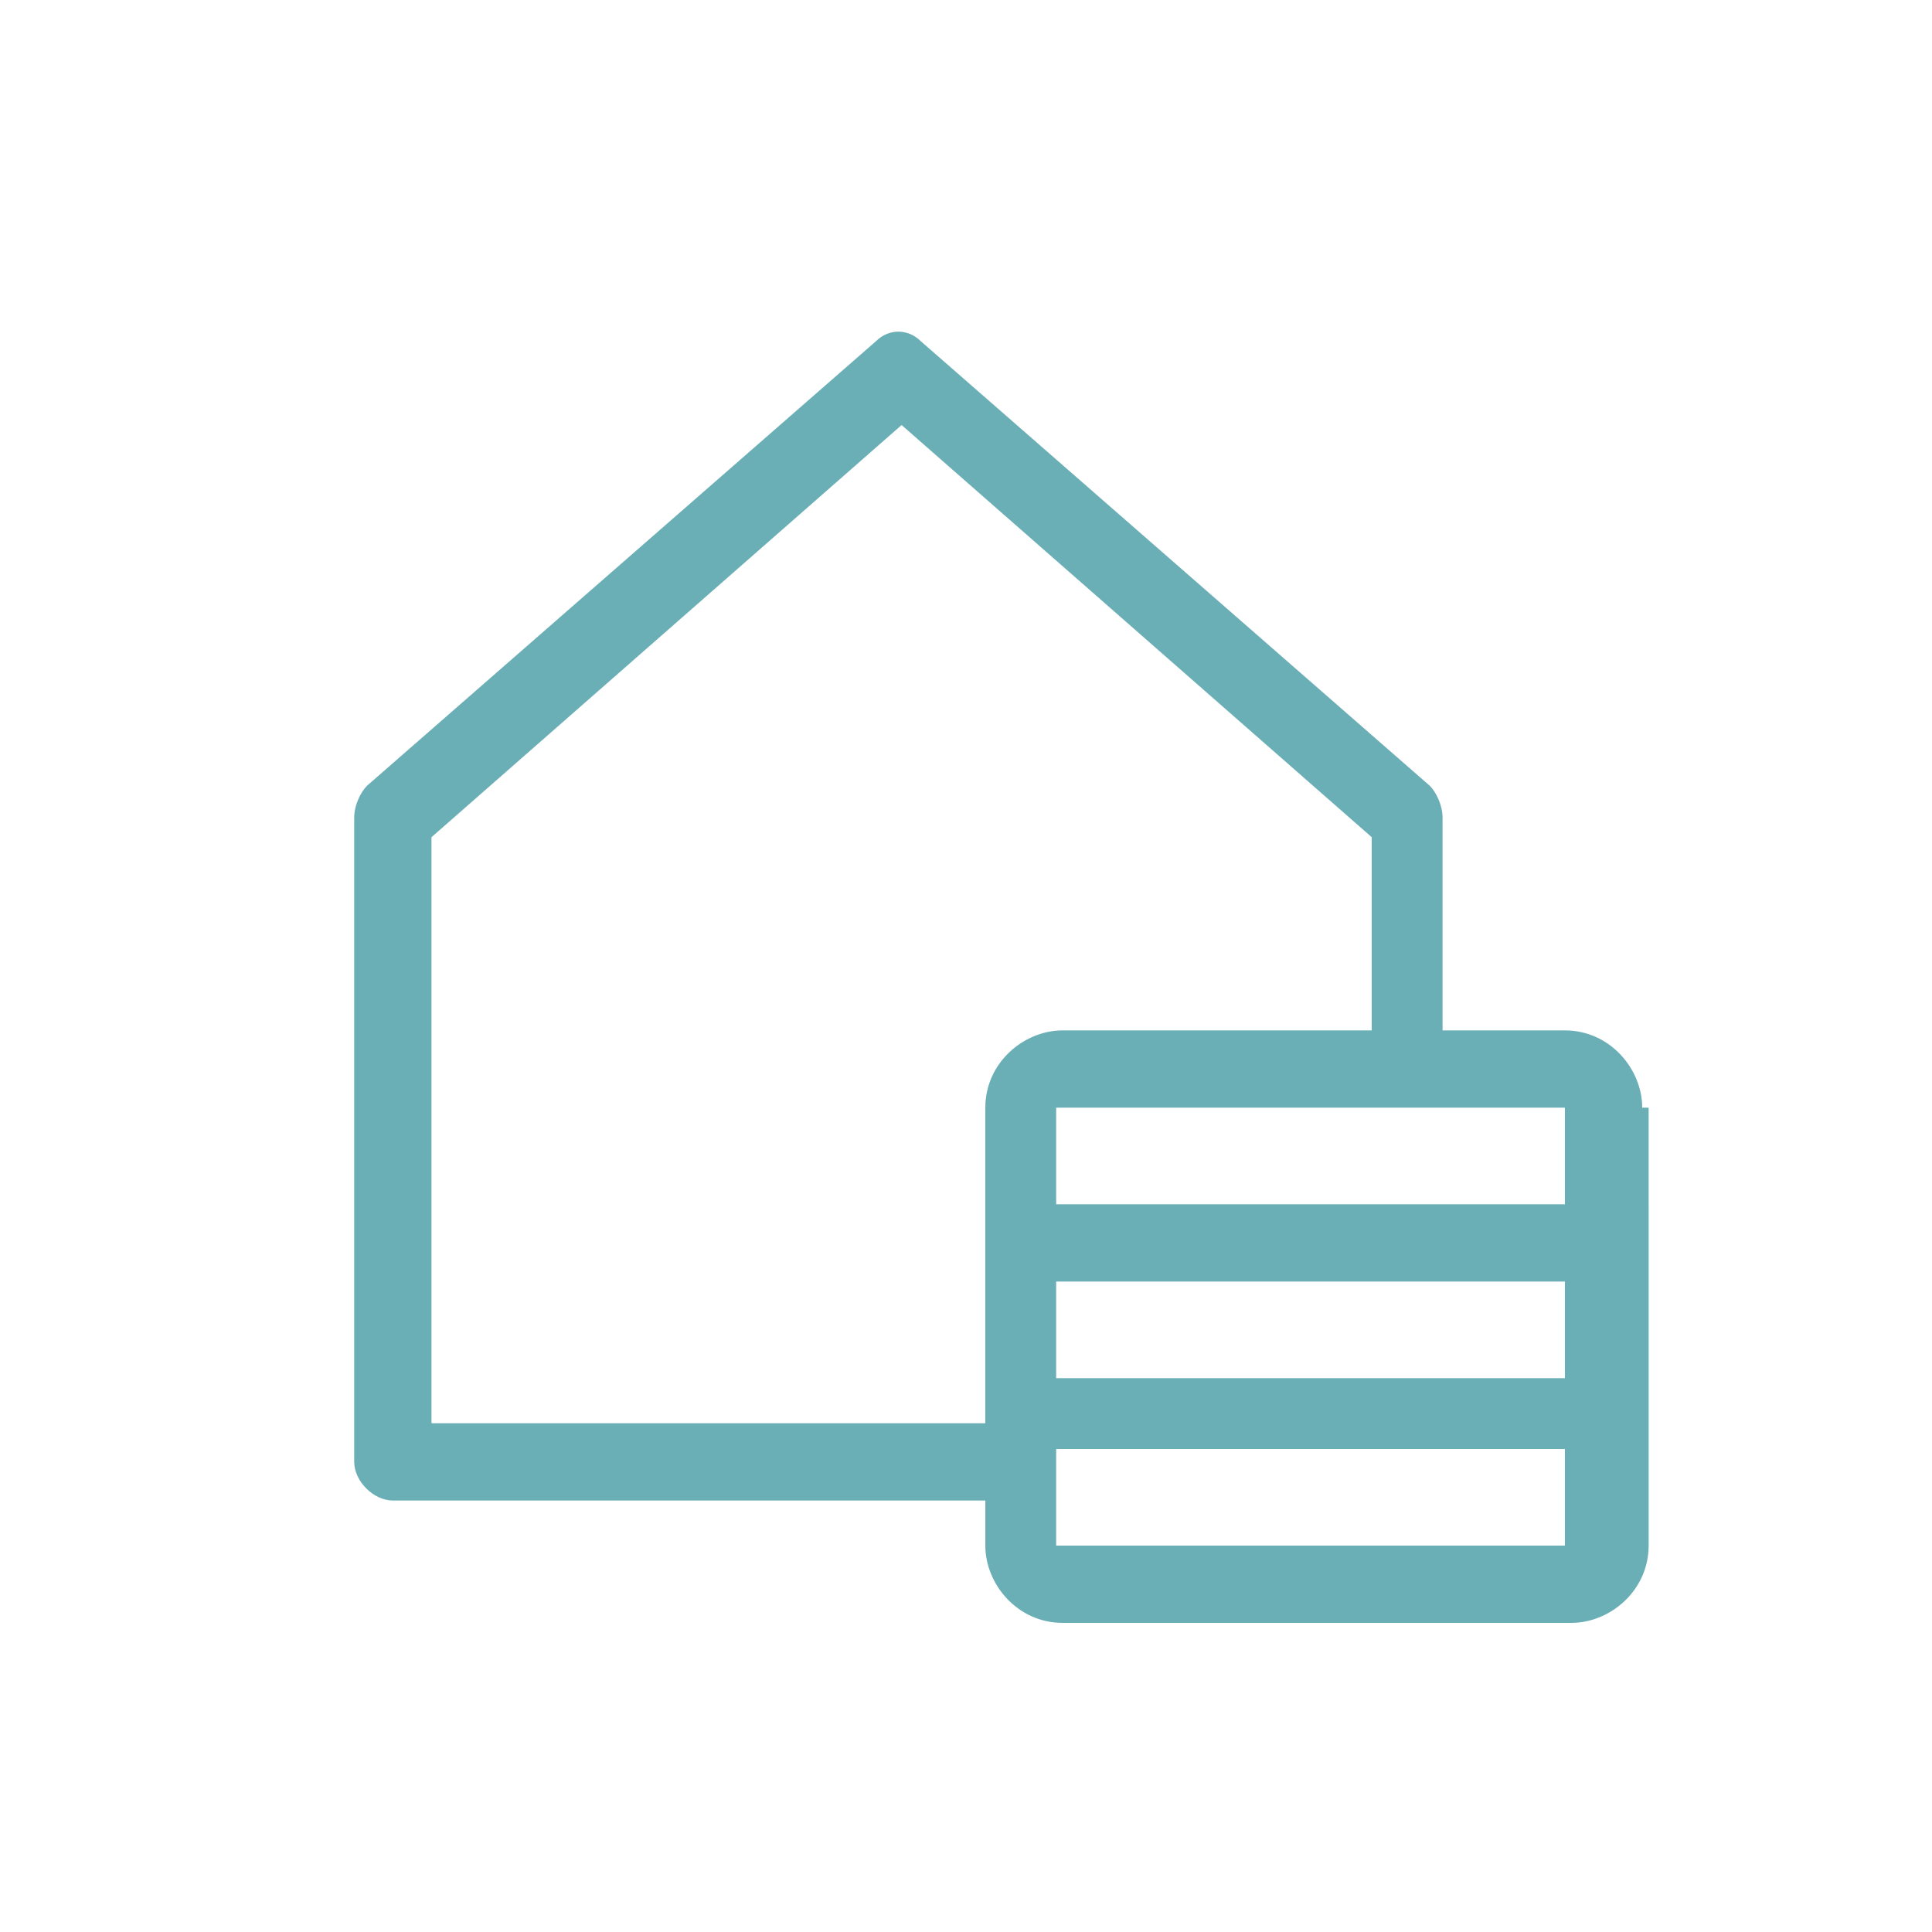 <?xml version="1.0" encoding="utf-8"?>
<!-- Generator: Adobe Illustrator 18.0.0, SVG Export Plug-In . SVG Version: 6.00 Build 0)  -->
<!DOCTYPE svg PUBLIC "-//W3C//DTD SVG 1.1//EN" "http://www.w3.org/Graphics/SVG/1.1/DTD/svg11.dtd">
<svg version="1.1" id="Layer_1" xmlns="http://www.w3.org/2000/svg" xmlns:xlink="http://www.w3.org/1999/xlink" x="0px" y="0px"
	 viewBox="0 0 30 30" enable-background="new 0 0 30 30" xml:space="preserve">
<path fill="#6BAFB6" d="M25.5,17.2c0-0.6-0.5-1.2-1.2-1.2h-1.9v-3.3c0-0.2-0.1-0.4-0.2-0.5l-7.9-6.9c-0.2-0.2-0.5-0.2-0.7,0
	l-7.9,6.9c-0.1,0.1-0.2,0.3-0.2,0.5v10c0,0.3,0.3,0.6,0.6,0.6h9.2v0.7c0,0.6,0.5,1.2,1.2,1.2h7.9c0.6,0,1.2-0.5,1.2-1.2v-1.5
	c0-0.2,0-3.6,0-3.8V17.2z M16.4,22.5h7.9V24h-7.9V22.5z M6.7,13l7.3-6.4l7.3,6.4v3h-4.8c-0.6,0-1.2,0.5-1.2,1.2v1.5
	c0,0.2,0,3.4,0,3.4l-8.6,0V13z M24.3,21.4h-7.9v-1.5h7.9V21.4z M24.3,18.7h-7.9v-1.5h7.9V18.7z M24.3,18.7"/>
</svg>
